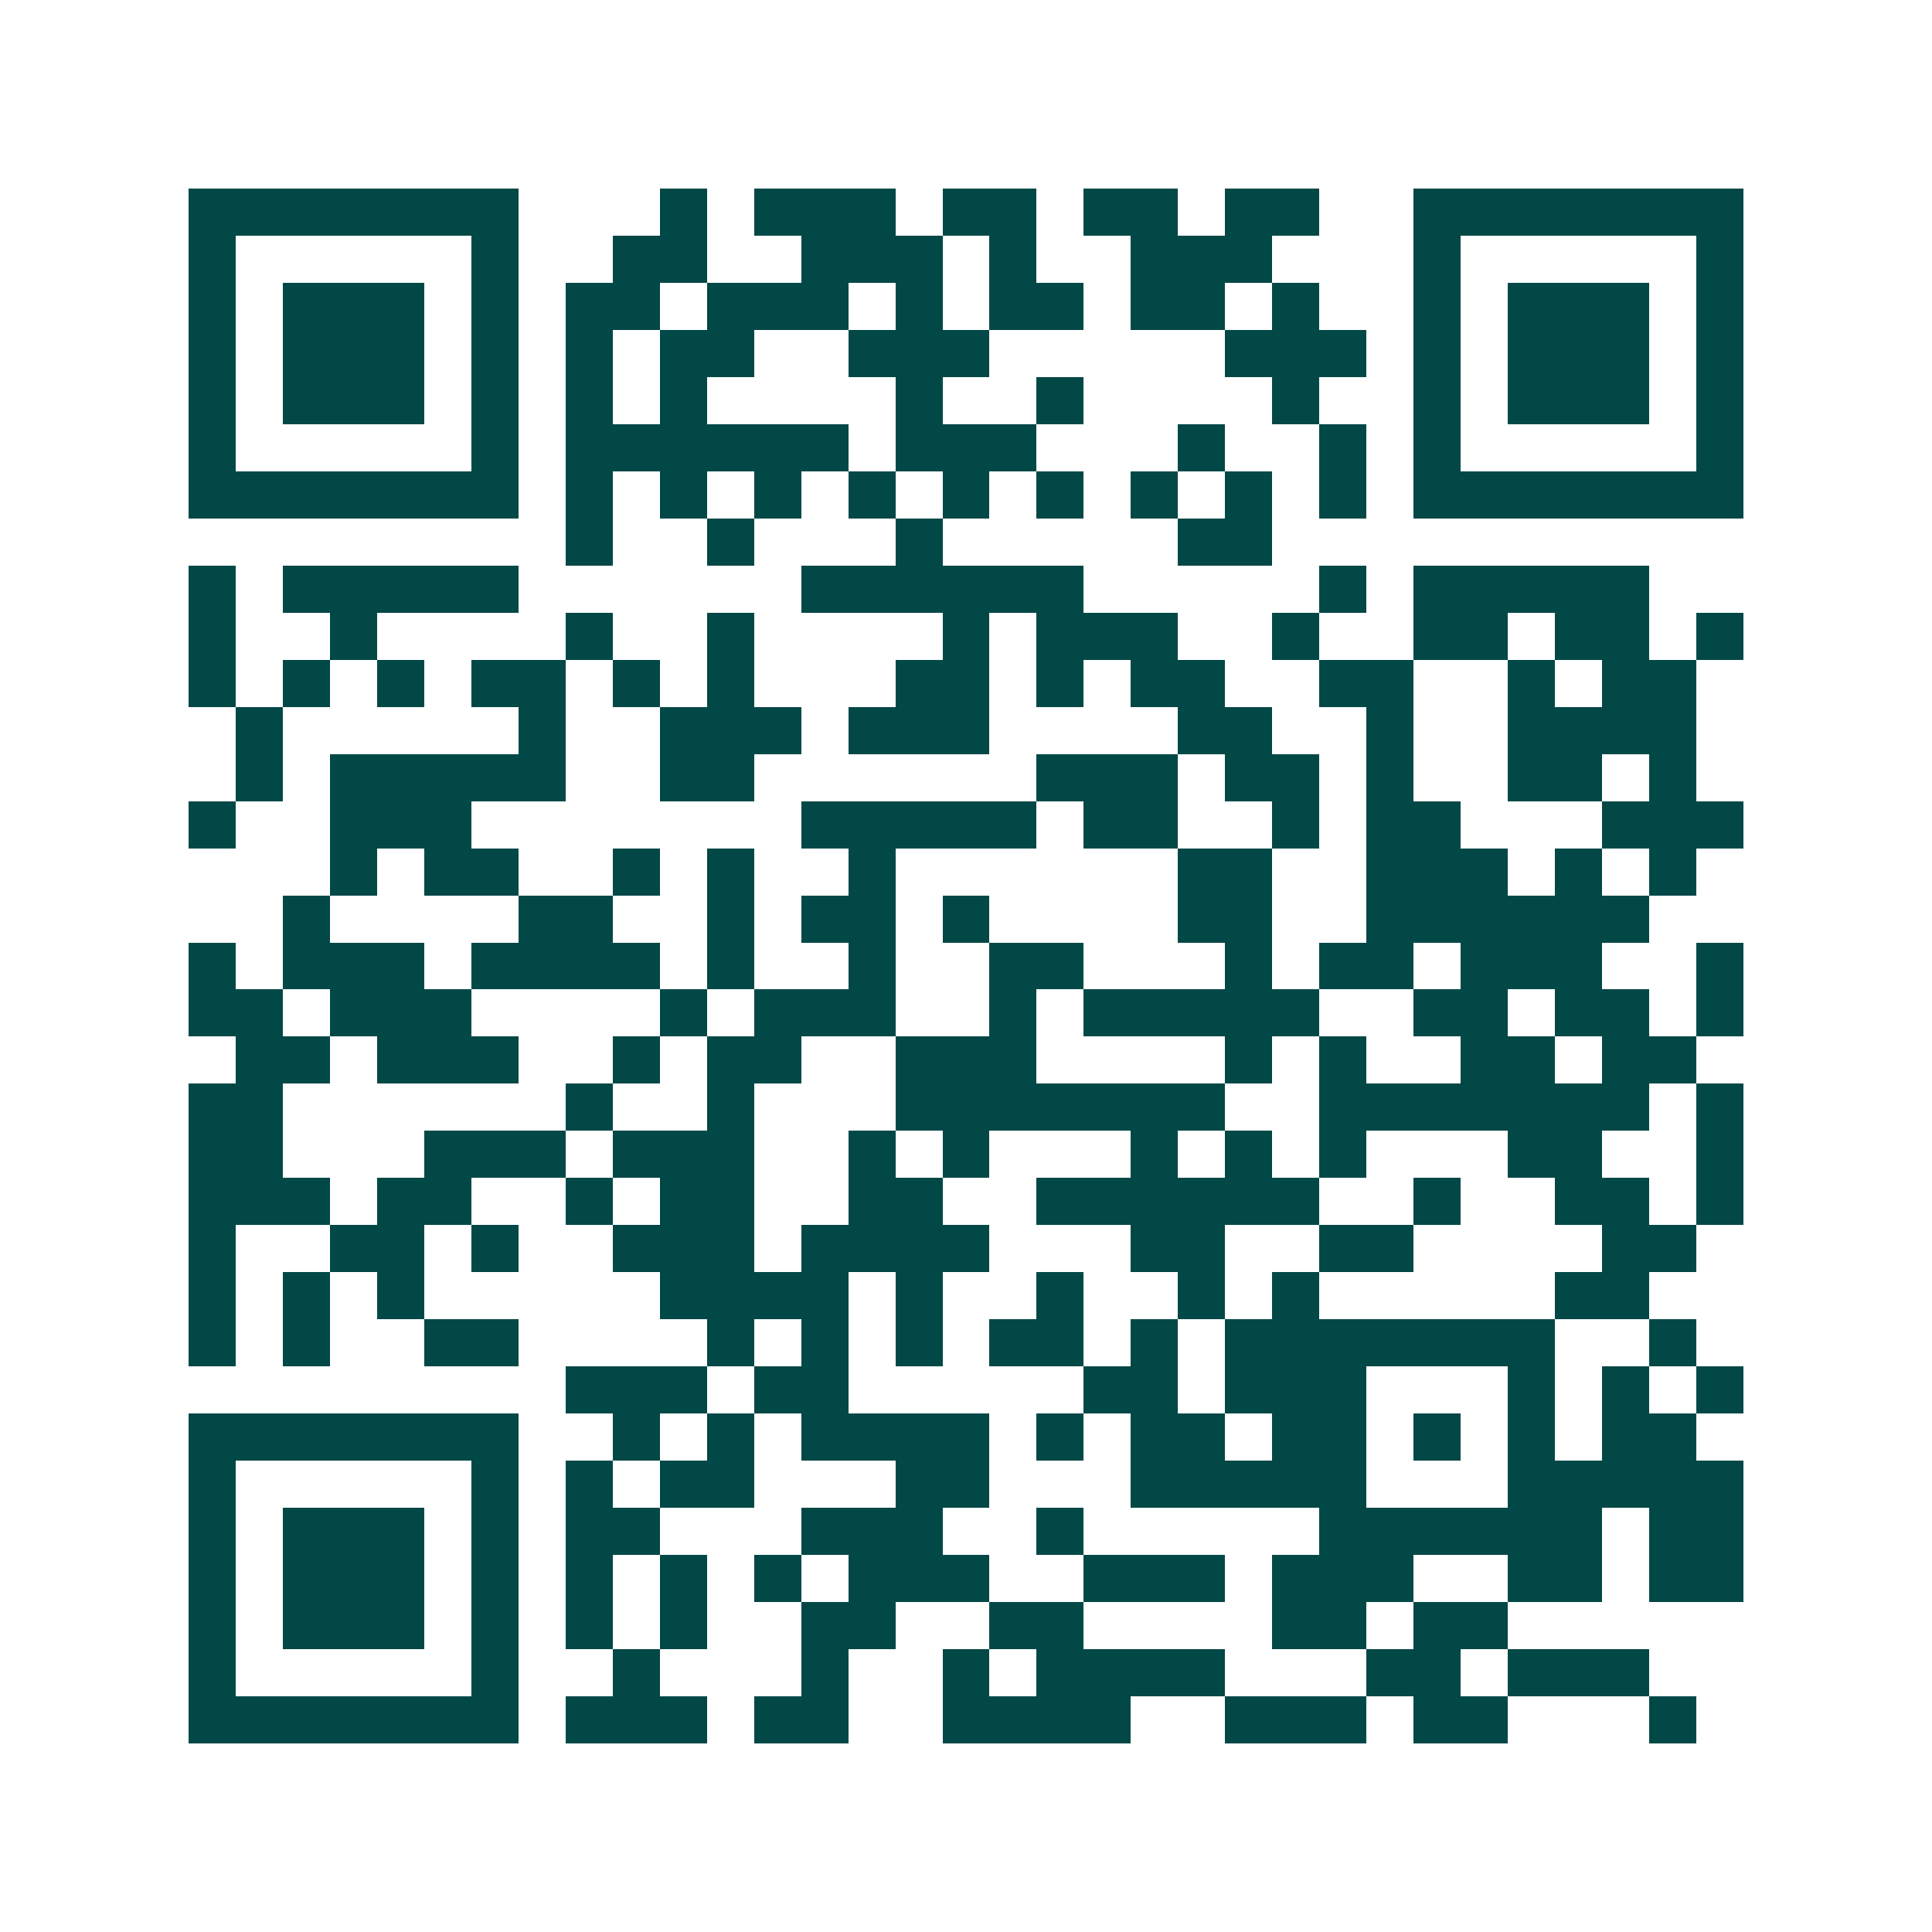 <svg xmlns="http://www.w3.org/2000/svg" width="200" height="200" viewBox="0 0 41 41" shape-rendering="crispEdges"><path fill="#ffffff" d="M0 0h41v41H0z"/><path stroke="#014847" d="M4 4.5h7m3 0h1m1 0h3m1 0h2m1 0h2m1 0h2m2 0h7M4 5.5h1m5 0h1m2 0h2m2 0h3m1 0h1m2 0h3m3 0h1m5 0h1M4 6.5h1m1 0h3m1 0h1m1 0h2m1 0h3m1 0h1m1 0h2m1 0h2m1 0h1m2 0h1m1 0h3m1 0h1M4 7.5h1m1 0h3m1 0h1m1 0h1m1 0h2m2 0h3m5 0h3m1 0h1m1 0h3m1 0h1M4 8.5h1m1 0h3m1 0h1m1 0h1m1 0h1m4 0h1m2 0h1m4 0h1m2 0h1m1 0h3m1 0h1M4 9.5h1m5 0h1m1 0h6m1 0h3m3 0h1m2 0h1m1 0h1m5 0h1M4 10.5h7m1 0h1m1 0h1m1 0h1m1 0h1m1 0h1m1 0h1m1 0h1m1 0h1m1 0h1m1 0h7M12 11.5h1m2 0h1m3 0h1m5 0h2M4 12.5h1m1 0h5m6 0h6m5 0h1m1 0h5M4 13.5h1m2 0h1m4 0h1m2 0h1m4 0h1m1 0h3m2 0h1m2 0h2m1 0h2m1 0h1M4 14.5h1m1 0h1m1 0h1m1 0h2m1 0h1m1 0h1m3 0h2m1 0h1m1 0h2m2 0h2m2 0h1m1 0h2M5 15.5h1m5 0h1m2 0h3m1 0h3m4 0h2m2 0h1m2 0h4M5 16.5h1m1 0h5m2 0h2m6 0h3m1 0h2m1 0h1m2 0h2m1 0h1M4 17.5h1m2 0h3m7 0h5m1 0h2m2 0h1m1 0h2m3 0h3M7 18.5h1m1 0h2m2 0h1m1 0h1m2 0h1m6 0h2m2 0h3m1 0h1m1 0h1M6 19.5h1m4 0h2m2 0h1m1 0h2m1 0h1m4 0h2m2 0h6M4 20.5h1m1 0h3m1 0h4m1 0h1m2 0h1m2 0h2m3 0h1m1 0h2m1 0h3m2 0h1M4 21.5h2m1 0h3m4 0h1m1 0h3m2 0h1m1 0h5m2 0h2m1 0h2m1 0h1M5 22.5h2m1 0h3m2 0h1m1 0h2m2 0h3m4 0h1m1 0h1m2 0h2m1 0h2M4 23.5h2m6 0h1m2 0h1m3 0h7m2 0h7m1 0h1M4 24.5h2m3 0h3m1 0h3m2 0h1m1 0h1m3 0h1m1 0h1m1 0h1m3 0h2m2 0h1M4 25.5h3m1 0h2m2 0h1m1 0h2m2 0h2m2 0h6m2 0h1m2 0h2m1 0h1M4 26.5h1m2 0h2m1 0h1m2 0h3m1 0h4m3 0h2m2 0h2m4 0h2M4 27.5h1m1 0h1m1 0h1m5 0h4m1 0h1m2 0h1m2 0h1m1 0h1m5 0h2M4 28.5h1m1 0h1m2 0h2m4 0h1m1 0h1m1 0h1m1 0h2m1 0h1m1 0h7m2 0h1M12 29.5h3m1 0h2m5 0h2m1 0h3m3 0h1m1 0h1m1 0h1M4 30.5h7m2 0h1m1 0h1m1 0h4m1 0h1m1 0h2m1 0h2m1 0h1m1 0h1m1 0h2M4 31.5h1m5 0h1m1 0h1m1 0h2m3 0h2m3 0h5m3 0h5M4 32.5h1m1 0h3m1 0h1m1 0h2m3 0h3m2 0h1m5 0h6m1 0h2M4 33.5h1m1 0h3m1 0h1m1 0h1m1 0h1m1 0h1m1 0h3m2 0h3m1 0h3m2 0h2m1 0h2M4 34.5h1m1 0h3m1 0h1m1 0h1m1 0h1m2 0h2m2 0h2m4 0h2m1 0h2M4 35.5h1m5 0h1m2 0h1m3 0h1m2 0h1m1 0h4m3 0h2m1 0h3M4 36.5h7m1 0h3m1 0h2m2 0h4m2 0h3m1 0h2m3 0h1"/></svg>
